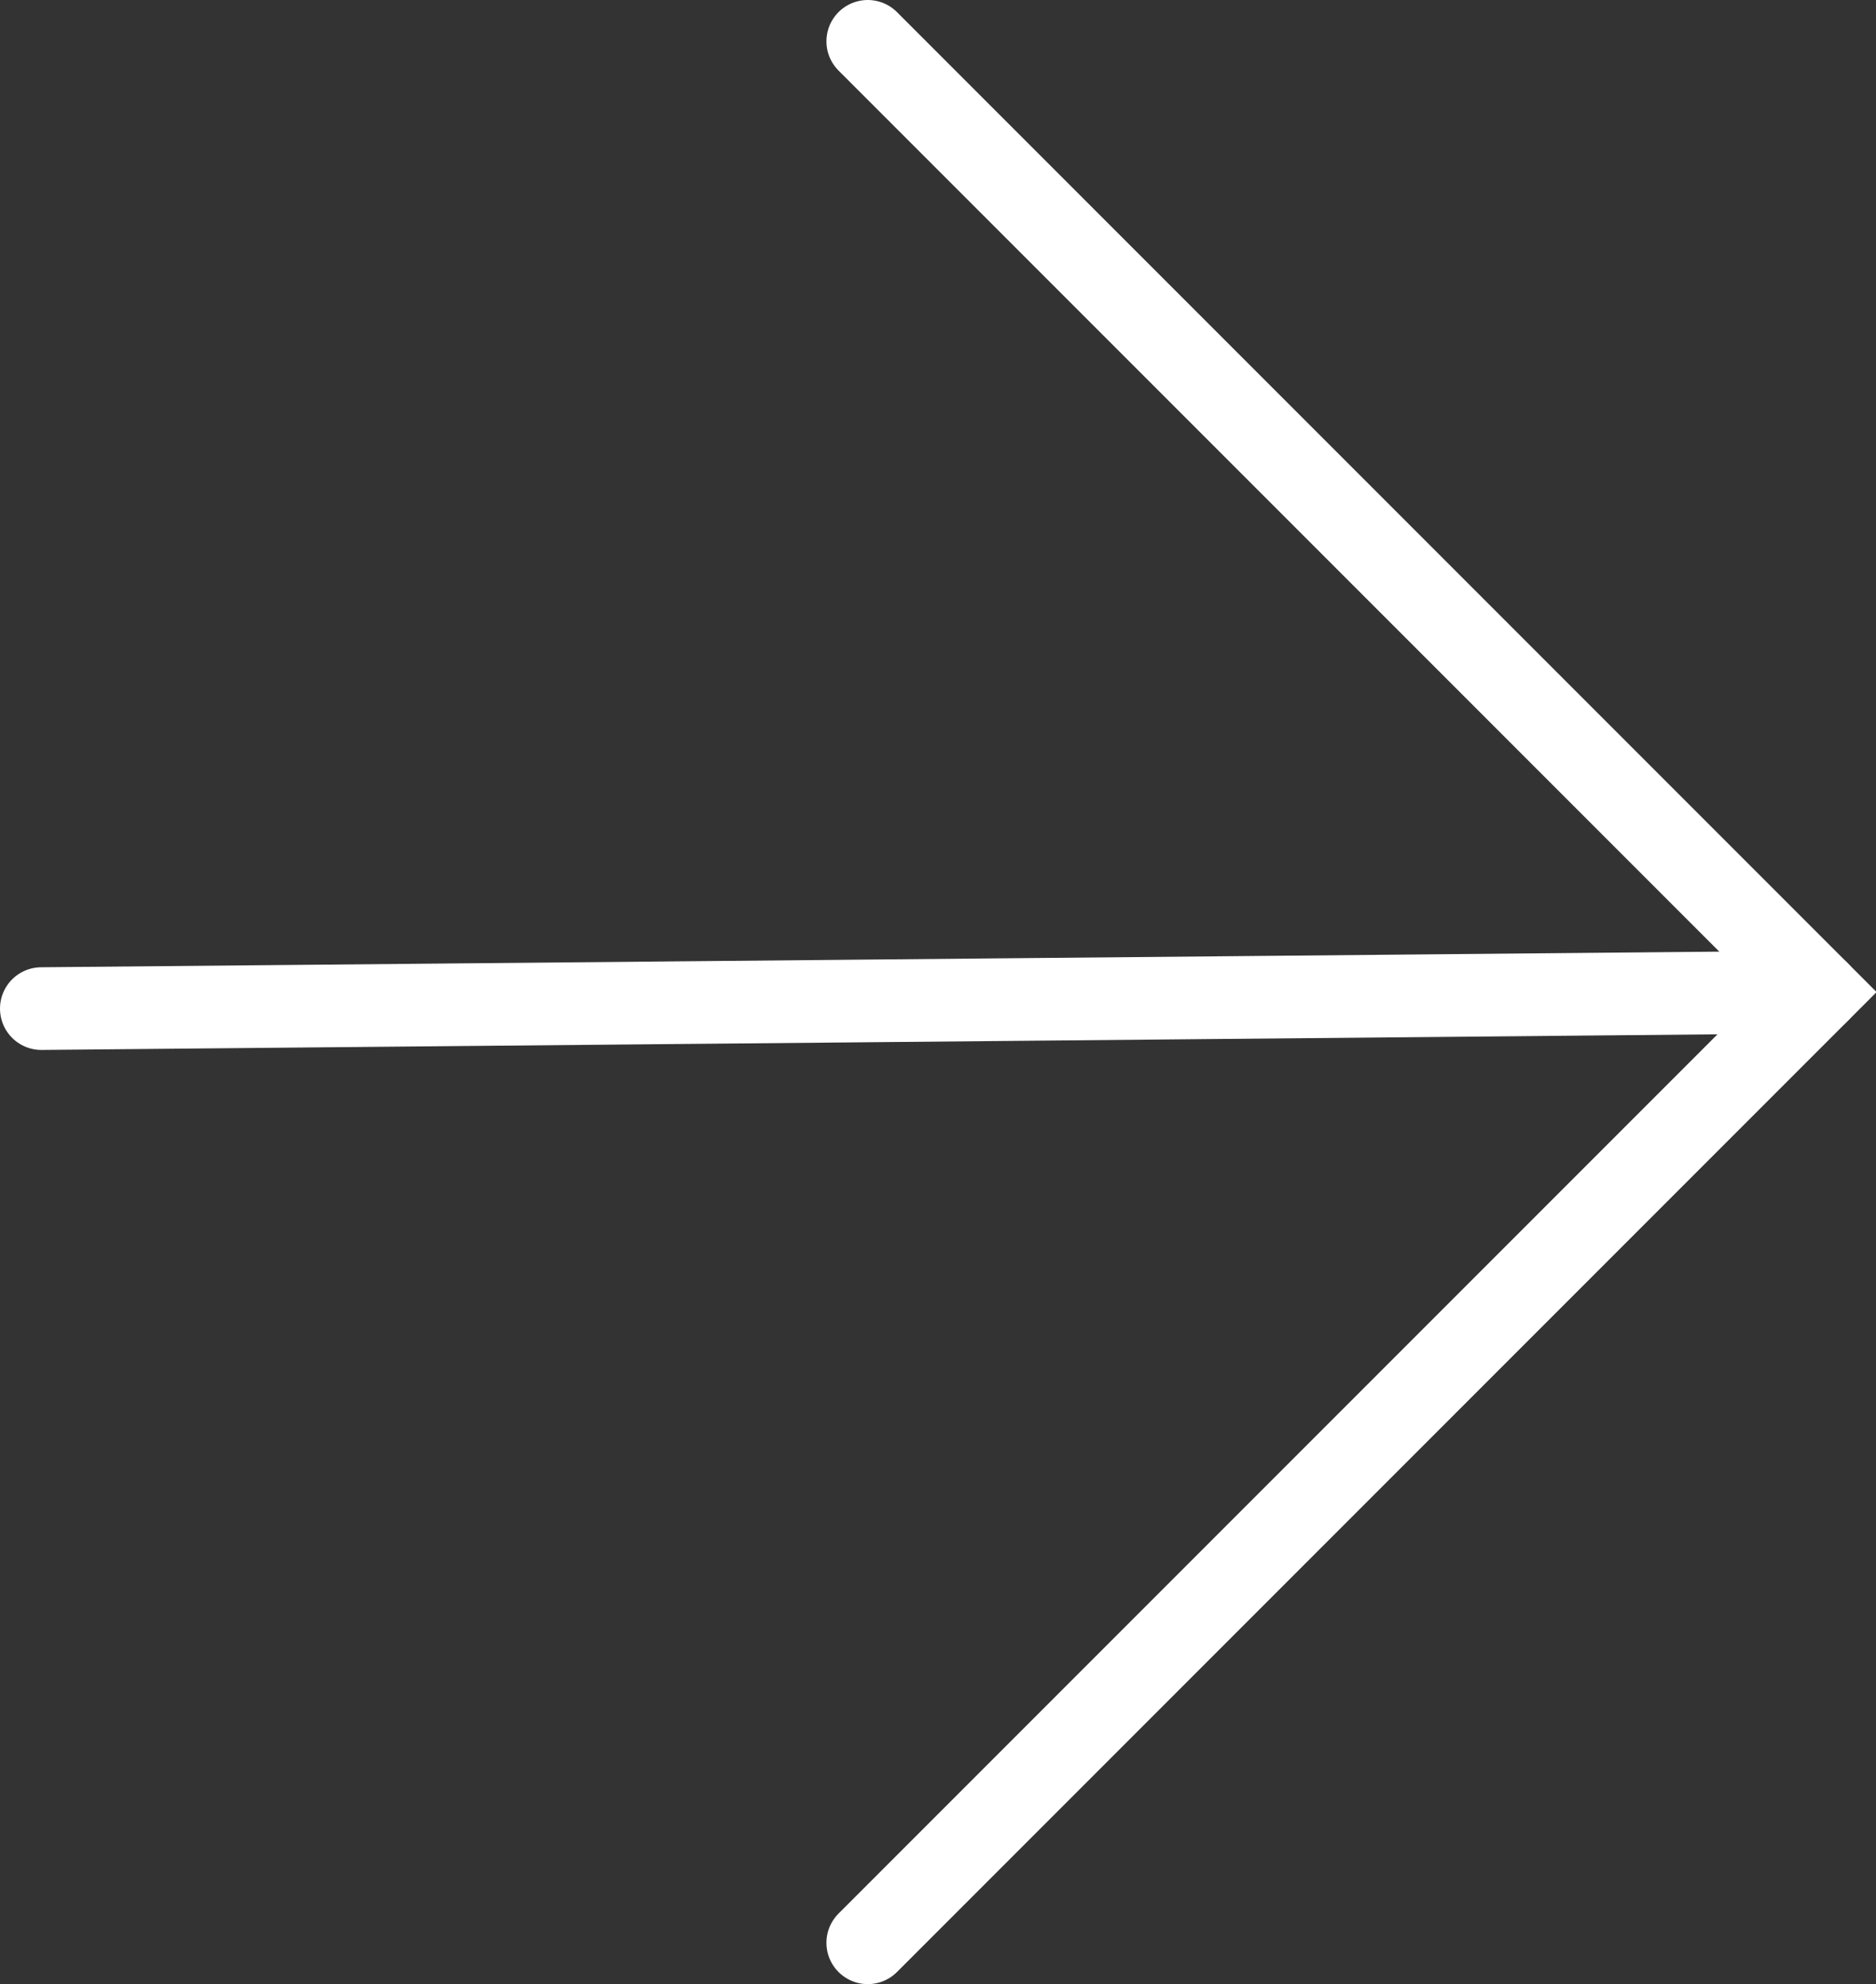 <!-- Generator: Adobe Illustrator 18.1.0, SVG Export Plug-In  -->
<svg version="1.1"
	 xmlns="http://www.w3.org/2000/svg" xmlns:xlink="http://www.w3.org/1999/xlink" xmlns:a="http://ns.adobe.com/AdobeSVGViewerExtensions/3.0/"
	 x="0px" y="0px" width="22.7px" height="24px" viewBox="0 0 22.7 24" enable-background="new 0 0 22.7 24" xml:space="preserve">
<rect x="0" y="0" width="22.7" height="24" fill="#333333" stroke="none"/>
<defs>
</defs>
<g>
	<g>
		<g>
			<line fill="none" stroke="#fff" stroke-linecap="round" stroke-miterlimit="10" x1="0.5" y1="12.2" x2="22" y2="12"/>
			<polyline fill="none" stroke="#fff" stroke-linecap="round" stroke-miterlimit="10" points="10.5,0.5 22,12 10.5,23.5 			"/>
		</g>
	</g>
</g>
</svg>
